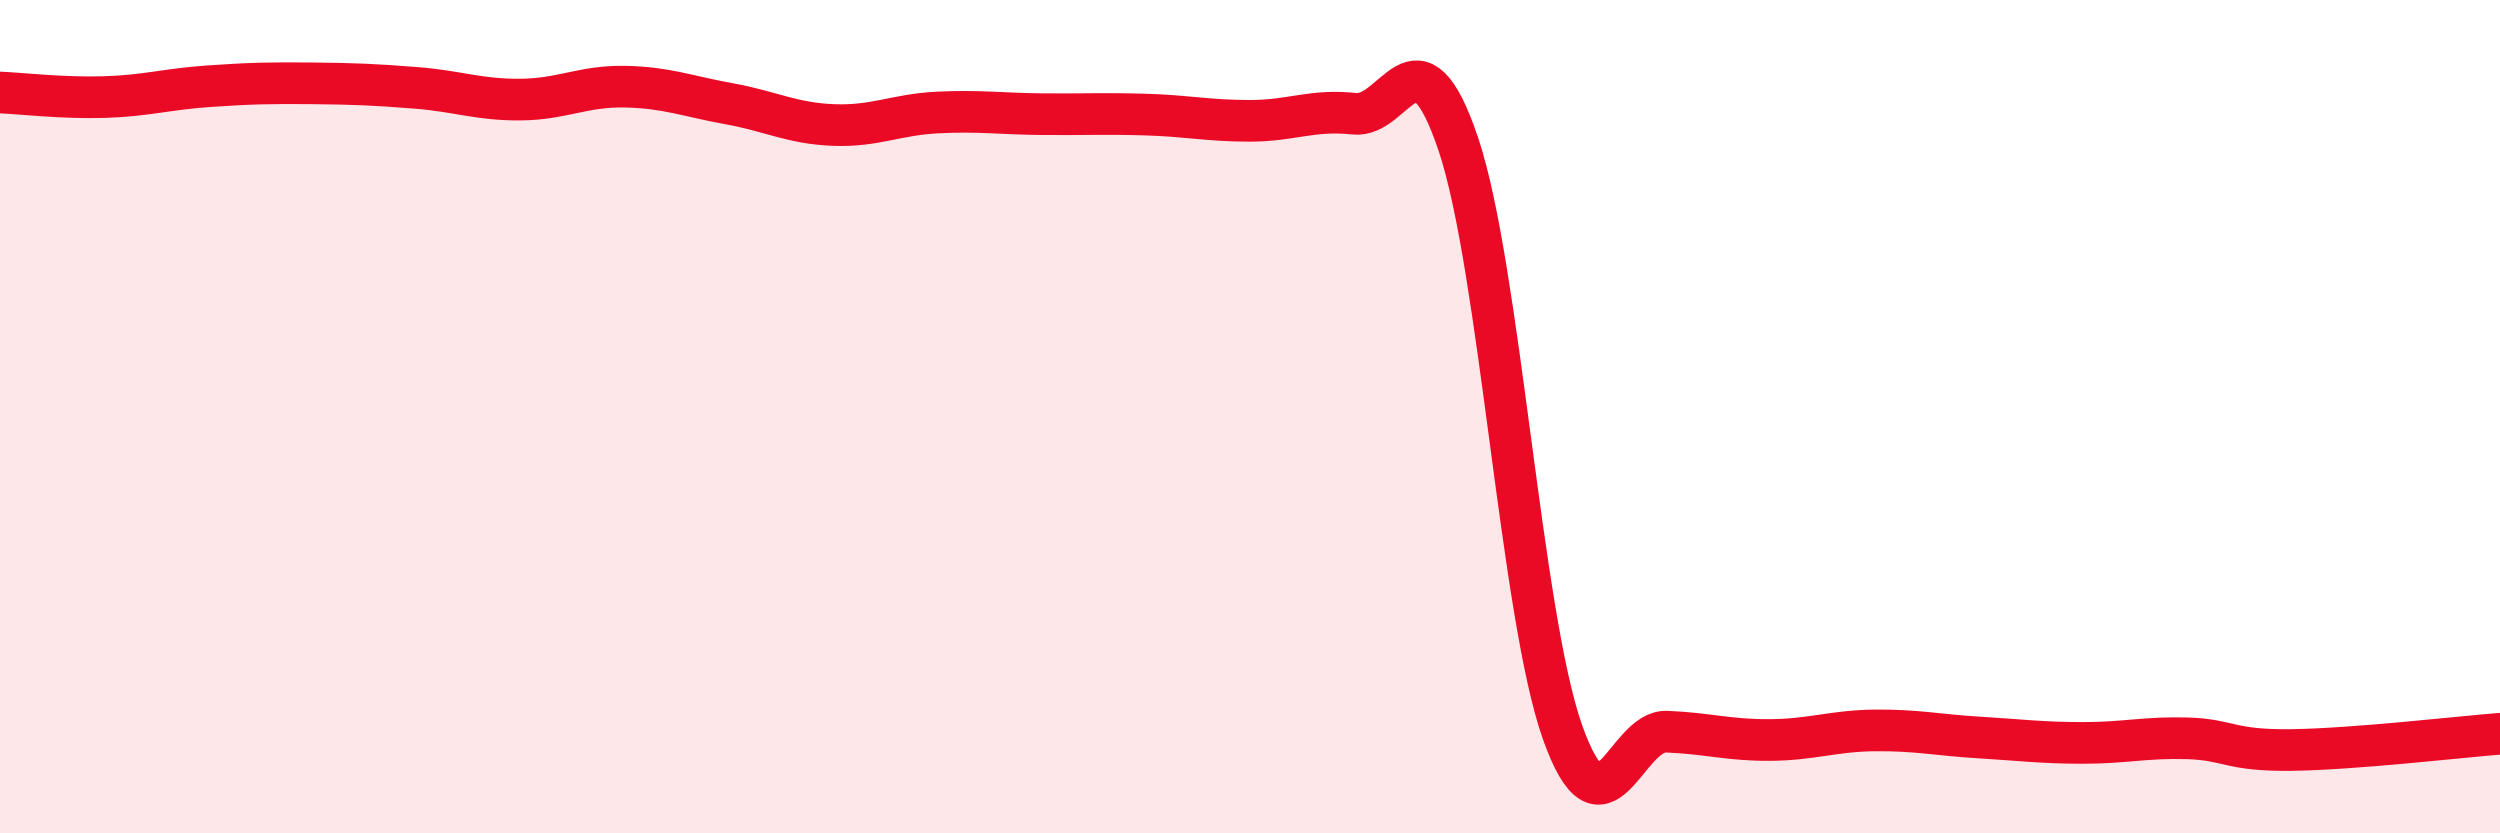 
    <svg width="60" height="20" viewBox="0 0 60 20" xmlns="http://www.w3.org/2000/svg">
      <path
        d="M 0,2.22 C 0.5,2.24 1.5,2.36 2.5,2.33 C 3.5,2.3 4,2.14 5,2.07 C 6,2 6.5,1.99 7.5,2 C 8.5,2.01 9,2.03 10,2.11 C 11,2.19 11.5,2.4 12.5,2.39 C 13.5,2.38 14,2.06 15,2.08 C 16,2.1 16.5,2.31 17.5,2.49 C 18.5,2.67 19,2.96 20,3 C 21,3.04 21.5,2.75 22.5,2.7 C 23.5,2.65 24,2.73 25,2.74 C 26,2.75 26.5,2.72 27.5,2.75 C 28.5,2.78 29,2.9 30,2.9 C 31,2.9 31.5,2.62 32.5,2.73 C 33.5,2.84 34,0.49 35,3.46 C 36,6.43 36.5,14.75 37.5,17.57 C 38.5,20.39 39,17.52 40,17.56 C 41,17.6 41.5,17.77 42.5,17.76 C 43.5,17.75 44,17.54 45,17.53 C 46,17.52 46.5,17.64 47.5,17.7 C 48.5,17.76 49,17.83 50,17.83 C 51,17.83 51.5,17.69 52.5,17.72 C 53.5,17.75 53.5,18.02 55,18 C 56.5,17.98 59,17.69 60,17.61L60 20L0 20Z"
        fill="#EB0A25"
        opacity="0.1"
        stroke-linecap="round"
        stroke-linejoin="round"
      />
      <path
        d="M 0,2.22 C 0.5,2.24 1.5,2.36 2.5,2.33 C 3.5,2.3 4,2.14 5,2.07 C 6,2 6.5,1.99 7.5,2 C 8.5,2.01 9,2.03 10,2.11 C 11,2.19 11.5,2.4 12.5,2.39 C 13.5,2.38 14,2.06 15,2.08 C 16,2.1 16.5,2.31 17.5,2.49 C 18.5,2.67 19,2.96 20,3 C 21,3.04 21.5,2.75 22.5,2.7 C 23.5,2.65 24,2.73 25,2.74 C 26,2.75 26.5,2.72 27.5,2.75 C 28.5,2.78 29,2.9 30,2.9 C 31,2.9 31.5,2.62 32.5,2.73 C 33.5,2.84 34,0.49 35,3.46 C 36,6.43 36.5,14.75 37.5,17.57 C 38.5,20.39 39,17.52 40,17.56 C 41,17.6 41.5,17.77 42.5,17.76 C 43.5,17.75 44,17.54 45,17.53 C 46,17.52 46.5,17.64 47.5,17.7 C 48.5,17.76 49,17.83 50,17.83 C 51,17.83 51.5,17.69 52.5,17.72 C 53.5,17.75 53.5,18.02 55,18 C 56.5,17.98 59,17.69 60,17.61"
        stroke="#EB0A25"
        stroke-width="1"
        fill="none"
        stroke-linecap="round"
        stroke-linejoin="round"
      />
    </svg>
  
